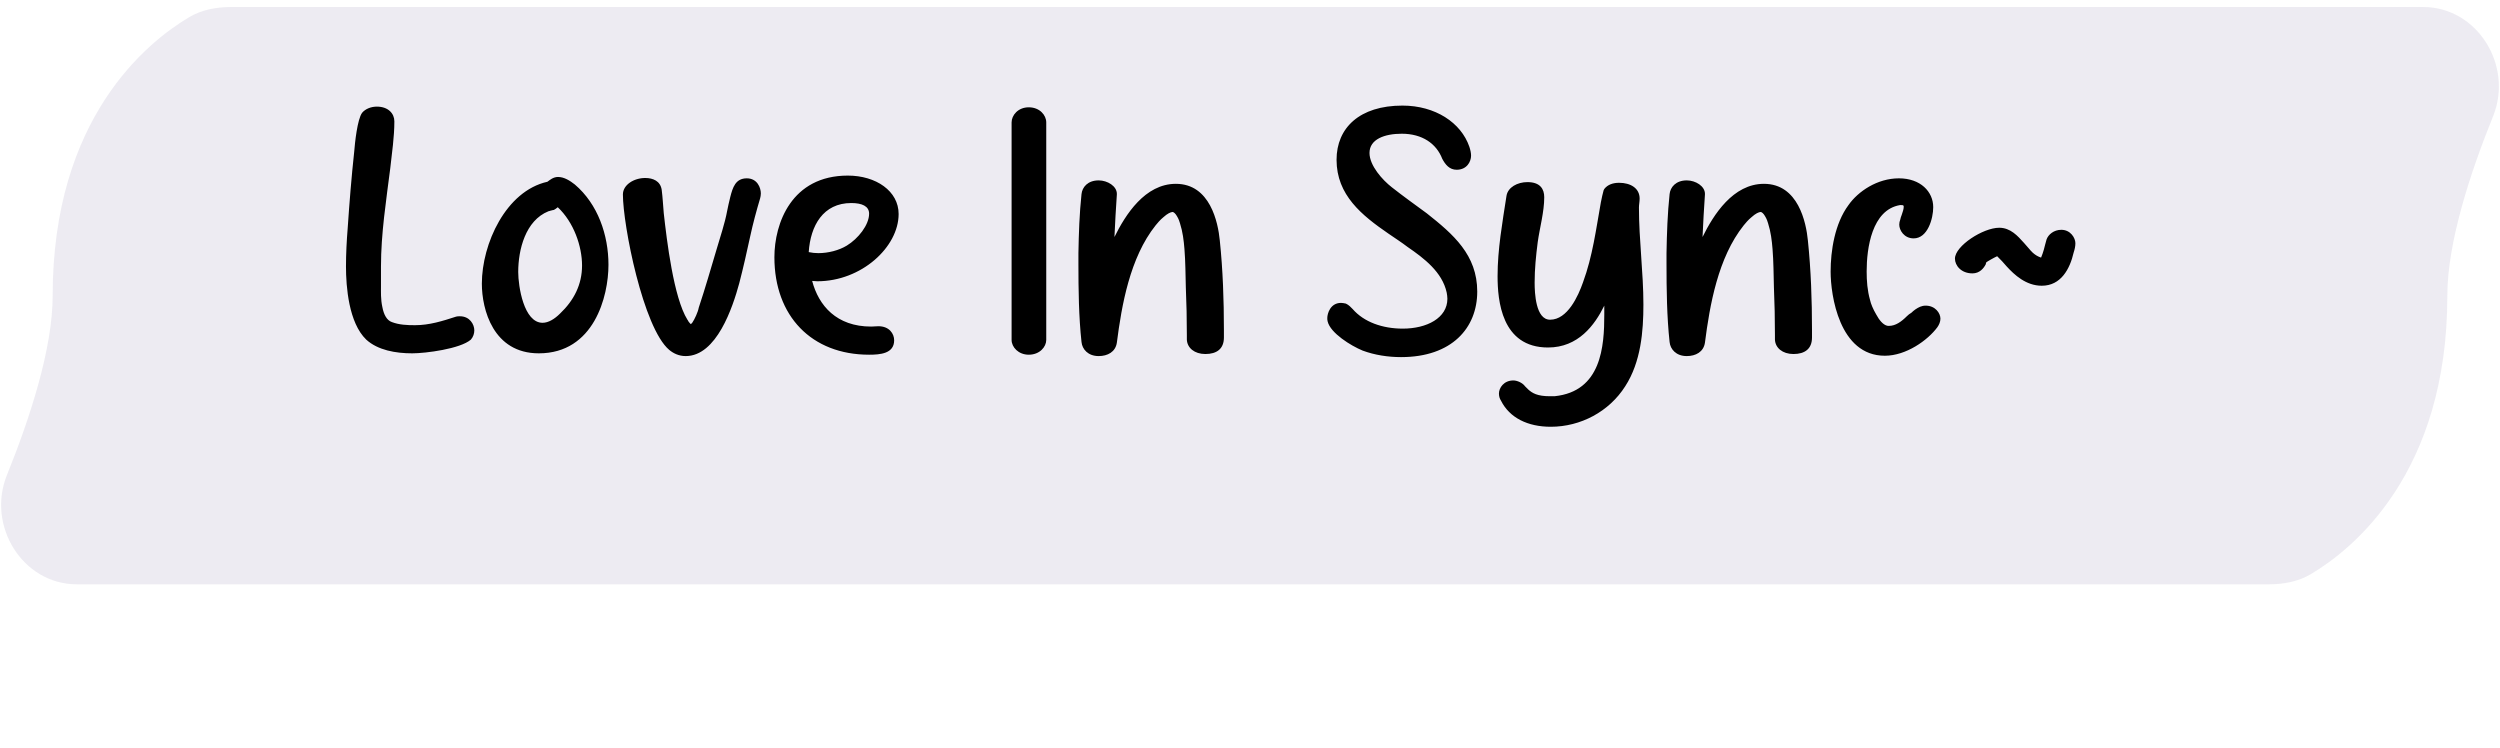 <svg width="204" height="61" viewBox="0 0 204 61" fill="none" xmlns="http://www.w3.org/2000/svg">
<g style="mix-blend-mode:multiply" opacity="0.55">
<path d="M20 47.681V0.572H18.877C17.674 0.572 16.473 0.786 15.438 1.401C12.003 3.442 4.297 9.635 4.297 24.127C4.297 28.423 2.462 34.072 0.566 38.761C-1.103 42.886 1.828 47.681 6.278 47.681H20ZM184 0.572V47.681H185.123C186.326 47.681 187.527 47.467 188.562 46.852C191.997 44.811 199.703 38.618 199.703 24.127C199.703 19.83 201.538 14.181 203.434 9.491C205.103 5.367 202.172 0.572 197.722 0.572H184ZM20 24.127V47.681H184V24.127V0.572H20V24.127Z" fill="#DEDBE7"/>
</g>
<path d="M29.884 27.712C28.456 26.34 28.232 23.4 28.232 21.748C28.232 20.712 28.288 19.648 28.372 18.612C28.512 16.54 28.68 14.44 28.904 12.368C28.96 11.668 29.156 9.736 29.548 9.204C29.828 8.868 30.304 8.7 30.752 8.7C31.676 8.7 32.18 9.26 32.18 9.904C32.18 11.164 31.984 12.48 31.844 13.74C31.508 16.4 31.088 19.06 31.088 21.748V23.4C31.088 23.764 31.06 24.436 31.2 25.052C31.312 25.668 31.564 26.144 31.984 26.284C32.572 26.508 33.216 26.536 33.86 26.536C35.036 26.536 36.1 26.2 37.22 25.836C37.304 25.808 37.416 25.808 37.528 25.808C38.34 25.808 38.704 26.48 38.704 26.956C38.704 27.208 38.62 27.488 38.424 27.712C37.556 28.468 34.728 28.832 33.636 28.832C32.292 28.832 30.836 28.58 29.884 27.712ZM39.319 23.148C39.319 19.9 41.279 15.588 44.667 14.832C44.863 14.692 45.143 14.44 45.535 14.44C46.039 14.44 46.515 14.748 46.907 15.056C48.783 16.652 49.651 19.172 49.651 21.608C49.651 24.184 48.475 28.832 43.967 28.832C40.243 28.832 39.319 25.248 39.319 23.148ZM42.287 22.196C42.287 23.344 42.735 26.34 44.275 26.34C44.751 26.34 45.255 26.032 45.703 25.584C46.823 24.52 47.495 23.232 47.495 21.664C47.495 20.096 46.823 18.136 45.507 16.904C45.507 16.932 45.479 16.932 45.451 16.96C45.423 16.988 45.367 17.016 45.339 17.044C45.283 17.072 45.255 17.1 45.199 17.128C45.143 17.128 45.115 17.156 45.059 17.156C45.031 17.156 45.003 17.184 44.947 17.184C44.891 17.212 44.835 17.212 44.751 17.24C42.875 17.996 42.287 20.376 42.287 22.196ZM54.609 28.552C52.481 26.76 50.829 18.36 50.829 15.868C50.829 15.084 51.725 14.524 52.649 14.524C53.293 14.524 53.881 14.776 53.993 15.476C54.077 16.12 54.105 16.764 54.161 17.38C54.413 19.648 54.973 24.296 56.093 26.088C56.121 26.116 56.149 26.172 56.177 26.228C56.205 26.256 56.233 26.312 56.289 26.368C56.317 26.396 56.345 26.424 56.373 26.452C56.401 26.424 56.429 26.396 56.485 26.34C56.681 26.06 56.961 25.444 57.017 25.108C57.549 23.512 57.997 21.944 58.473 20.348C58.781 19.284 59.145 18.248 59.341 17.184C59.397 16.932 59.481 16.484 59.593 16.064C59.789 15.308 60.013 14.552 60.937 14.552C61.805 14.552 62.085 15.336 62.085 15.784C62.085 15.924 62.057 16.064 62.029 16.176C61.721 17.212 61.441 18.248 61.217 19.284C60.937 20.572 60.657 21.832 60.321 23.12C59.789 25.08 58.473 29.056 55.953 29.056C55.393 29.056 54.945 28.832 54.609 28.552ZM63.191 20.992C63.191 18.22 64.591 14.328 69.183 14.328C71.48 14.328 73.328 15.588 73.328 17.464C73.328 20.152 70.303 22.952 66.692 22.952C66.552 22.952 66.412 22.924 66.272 22.924C66.803 24.94 68.26 26.648 71.088 26.648C71.284 26.648 71.48 26.62 71.675 26.62C72.572 26.62 72.963 27.236 72.963 27.768C72.963 28.86 71.816 28.944 70.919 28.944C66.216 28.944 63.191 25.78 63.191 20.992ZM65.992 20.572C66.243 20.628 66.523 20.656 66.775 20.656C67.588 20.656 68.456 20.432 69.1 20.04C70.023 19.48 70.919 18.36 70.919 17.436C70.919 16.82 70.332 16.568 69.463 16.568C67.168 16.568 66.132 18.416 65.992 20.572ZM82.546 27.74V9.988C82.546 9.4 83.079 8.756 83.947 8.756C84.843 8.756 85.374 9.4 85.374 9.988V27.74C85.374 28.3 84.843 28.944 83.947 28.944C83.106 28.944 82.546 28.328 82.546 27.74ZM88.251 27.908C88.027 25.864 87.999 23.596 87.999 21.552V20.656C88.027 19.06 88.083 17.408 88.251 15.84C88.307 15.28 88.755 14.72 89.651 14.72C90.379 14.72 91.135 15.196 91.135 15.812V15.868C91.051 17.016 90.995 18.192 90.939 19.34C91.835 17.52 93.431 15 95.951 15C98.751 15 99.395 18.164 99.535 19.62C99.787 22.028 99.871 24.492 99.871 26.928V27.544C99.871 28.468 99.283 28.888 98.359 28.888C97.463 28.888 96.875 28.384 96.847 27.712V27.348C96.847 26.032 96.819 24.744 96.763 23.428C96.735 22.42 96.735 21.356 96.651 20.32C96.595 19.62 96.511 18.92 96.287 18.22C96.259 18.108 96.175 17.856 96.035 17.632C95.979 17.52 95.895 17.436 95.839 17.38C95.755 17.324 95.727 17.296 95.699 17.296C95.531 17.296 95.251 17.436 94.943 17.716C94.663 17.94 94.439 18.22 94.299 18.388C92.199 21.02 91.527 24.912 91.135 27.964C91.023 28.72 90.379 29.056 89.651 29.056C88.783 29.056 88.307 28.496 88.251 27.908ZM108.335 26.228C108.307 26.144 108.307 26.032 108.307 25.948C108.307 25.584 108.559 24.716 109.427 24.716C109.539 24.716 109.679 24.744 109.819 24.772C110.071 24.884 110.239 25.08 110.379 25.22C111.303 26.284 112.815 26.816 114.467 26.816C116.427 26.816 118.107 25.948 118.107 24.38C118.107 24.212 118.079 24.044 118.051 23.876C117.687 22.196 116.203 21.076 114.859 20.152C114.383 19.788 113.823 19.424 113.291 19.06C111.135 17.576 109.063 15.924 109.063 13.04C109.063 10.436 110.939 8.616 114.439 8.616C117.127 8.616 119.227 10.016 119.899 11.976C119.983 12.228 120.039 12.48 120.039 12.704C120.039 13.18 119.703 13.852 118.863 13.852C118.275 13.852 117.939 13.432 117.687 12.956C117.211 11.724 116.063 10.912 114.383 10.912C112.983 10.912 111.751 11.36 111.751 12.48C111.751 13.516 112.815 14.692 113.571 15.28C114.495 16.008 115.475 16.708 116.427 17.408C118.583 19.116 120.543 20.796 120.543 23.792C120.543 26.76 118.471 29.14 114.327 29.14C113.263 29.14 112.171 28.972 111.191 28.608C110.239 28.216 108.559 27.18 108.335 26.228ZM122.482 32.696C122.37 32.528 122.314 32.332 122.314 32.108C122.314 31.66 122.706 31.044 123.49 31.044C123.798 31.044 124.246 31.24 124.442 31.52L124.694 31.772C125.03 32.08 125.45 32.332 126.458 32.332H126.85C130.686 31.94 130.91 28.244 130.91 25.668V24.94C130.126 26.536 128.782 28.356 126.318 28.356C122.51 28.356 122.202 24.492 122.202 22.532C122.202 20.348 122.594 18.164 122.93 15.98C123.042 15.28 123.826 14.86 124.638 14.86C125.702 14.86 126.01 15.448 126.01 16.092C126.01 17.296 125.646 18.556 125.478 19.76C125.338 20.852 125.226 21.944 125.226 23.064C125.226 23.904 125.31 26.088 126.486 26.088C127.914 26.088 128.782 24.156 129.174 23.036C129.958 20.908 130.238 18.696 130.63 16.512C130.658 16.428 130.686 16.204 130.742 15.98C130.77 15.868 130.798 15.756 130.826 15.644C130.826 15.616 130.854 15.56 130.854 15.532C130.882 15.504 130.882 15.448 130.91 15.42C131.19 15.056 131.638 14.916 132.114 14.916C133.066 14.916 133.794 15.364 133.794 16.204C133.794 16.456 133.738 16.708 133.738 16.932C133.738 19.592 134.102 22.224 134.102 24.856C134.102 27.012 133.906 29.532 132.618 31.52C131.302 33.592 128.978 34.824 126.542 34.824C124.666 34.824 123.182 34.096 122.482 32.696ZM136.239 27.908C136.015 25.864 135.987 23.596 135.987 21.552V20.656C136.015 19.06 136.071 17.408 136.239 15.84C136.295 15.28 136.743 14.72 137.639 14.72C138.367 14.72 139.123 15.196 139.123 15.812V15.868C139.039 17.016 138.983 18.192 138.927 19.34C139.823 17.52 141.419 15 143.939 15C146.739 15 147.383 18.164 147.523 19.62C147.775 22.028 147.859 24.492 147.859 26.928V27.544C147.859 28.468 147.271 28.888 146.347 28.888C145.451 28.888 144.863 28.384 144.835 27.712V27.348C144.835 26.032 144.807 24.744 144.751 23.428C144.723 22.42 144.723 21.356 144.639 20.32C144.583 19.62 144.499 18.92 144.275 18.22C144.247 18.108 144.163 17.856 144.023 17.632C143.967 17.52 143.883 17.436 143.827 17.38C143.743 17.324 143.715 17.296 143.687 17.296C143.519 17.296 143.239 17.436 142.931 17.716C142.651 17.94 142.427 18.22 142.287 18.388C140.187 21.02 139.515 24.912 139.123 27.964C139.011 28.72 138.367 29.056 137.639 29.056C136.771 29.056 136.295 28.496 136.239 27.908ZM149.379 22.168C149.379 20.46 149.715 18.248 150.835 16.736C151.619 15.616 153.187 14.552 154.951 14.552C156.715 14.552 157.751 15.644 157.751 16.904C157.751 17.828 157.303 19.452 156.155 19.452C155.371 19.452 154.979 18.78 154.979 18.332C154.979 18.192 155.007 18.052 155.063 17.912C155.091 17.8 155.119 17.66 155.175 17.548C155.259 17.296 155.343 17.072 155.343 16.876C155.343 16.764 155.315 16.736 155.147 16.736H155.035C152.739 17.128 152.319 20.264 152.319 22.14C152.319 22.924 152.375 23.708 152.599 24.492C152.655 24.772 152.851 25.248 153.103 25.668C153.355 26.144 153.663 26.48 153.943 26.564C153.999 26.592 154.083 26.592 154.139 26.592C154.671 26.592 155.147 26.256 155.595 25.808C155.707 25.696 155.847 25.584 155.959 25.528C156.071 25.416 156.183 25.332 156.295 25.248C156.547 25.08 156.799 24.94 157.135 24.94C157.919 24.94 158.339 25.556 158.339 26.004C158.339 26.256 158.227 26.508 158.087 26.704C157.303 27.768 155.539 29.028 153.803 29.028C150.079 29.028 149.379 24.072 149.379 22.168ZM160.952 22.308C160.028 22.308 159.524 21.664 159.524 21.104C159.524 20.068 161.82 18.584 163.136 18.584C164.06 18.584 164.648 19.256 165.152 19.816C165.292 19.956 165.404 20.124 165.544 20.264C165.628 20.376 165.768 20.516 165.88 20.628C166.104 20.824 166.3 20.936 166.552 21.02C166.636 20.796 166.72 20.6 166.776 20.376C166.86 20.096 166.916 19.788 167 19.536C167.14 19.144 167.588 18.752 168.204 18.752C168.96 18.752 169.352 19.424 169.352 19.844C169.352 20.096 169.296 20.348 169.212 20.6C168.904 21.944 168.176 23.316 166.608 23.316C165.32 23.316 164.368 22.42 163.752 21.748C163.5 21.44 163.248 21.188 162.968 20.908C162.716 21.02 162.128 21.356 162.072 21.412V21.44C162.044 21.496 162.044 21.524 162.044 21.552C161.876 21.888 161.54 22.308 160.952 22.308Z" fill="black"/>
</svg>
